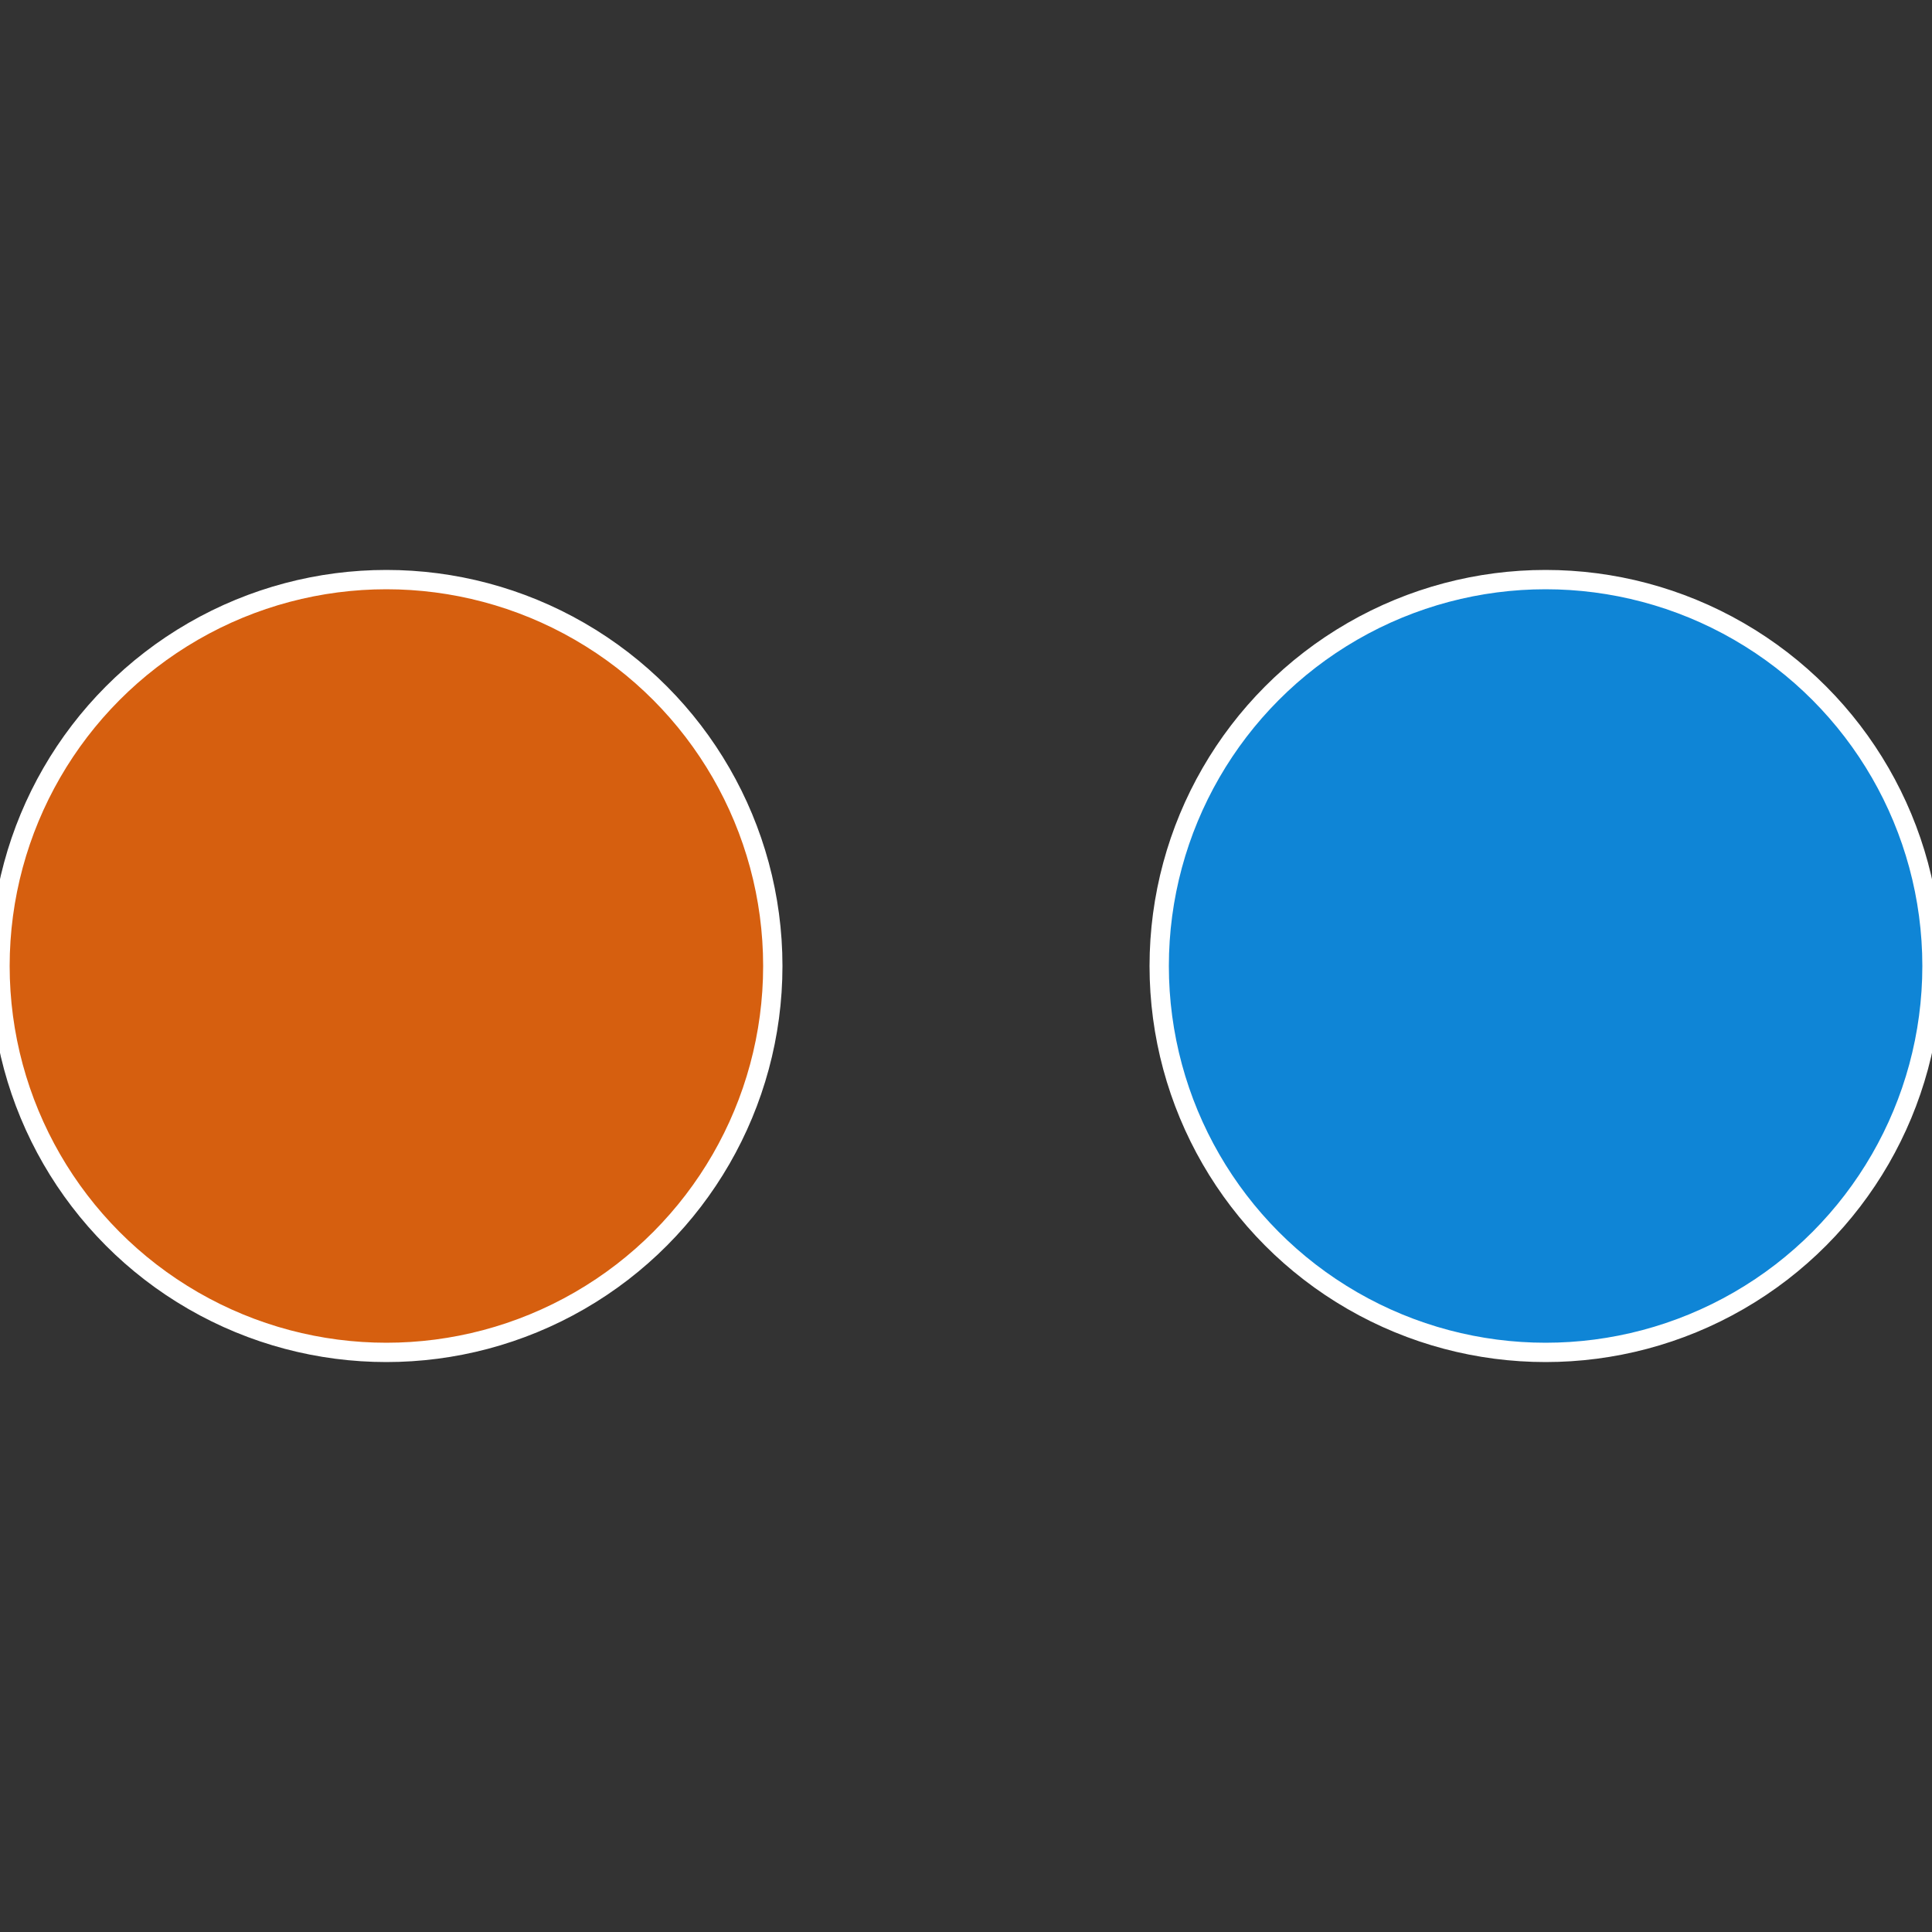 <?xml version="1.0" standalone="no"?>
<svg width="500" height="500" viewBox="-1 -1 2 2" xmlns="http://www.w3.org/2000/svg">
 
                <rect x="-1" y="-1" width="2" height="2" fill="#333333" stroke="none"/>
 
                <circle cx="0.6" cy="0" r="0.4" fill="#0f85d6" stroke="#fff" stroke-width="1%" />
             
                <circle cx="-0.6" cy="7.3478807948841E-17" r="0.4" fill="#d65f0f" stroke="#fff" stroke-width="1%" />
            </svg>
